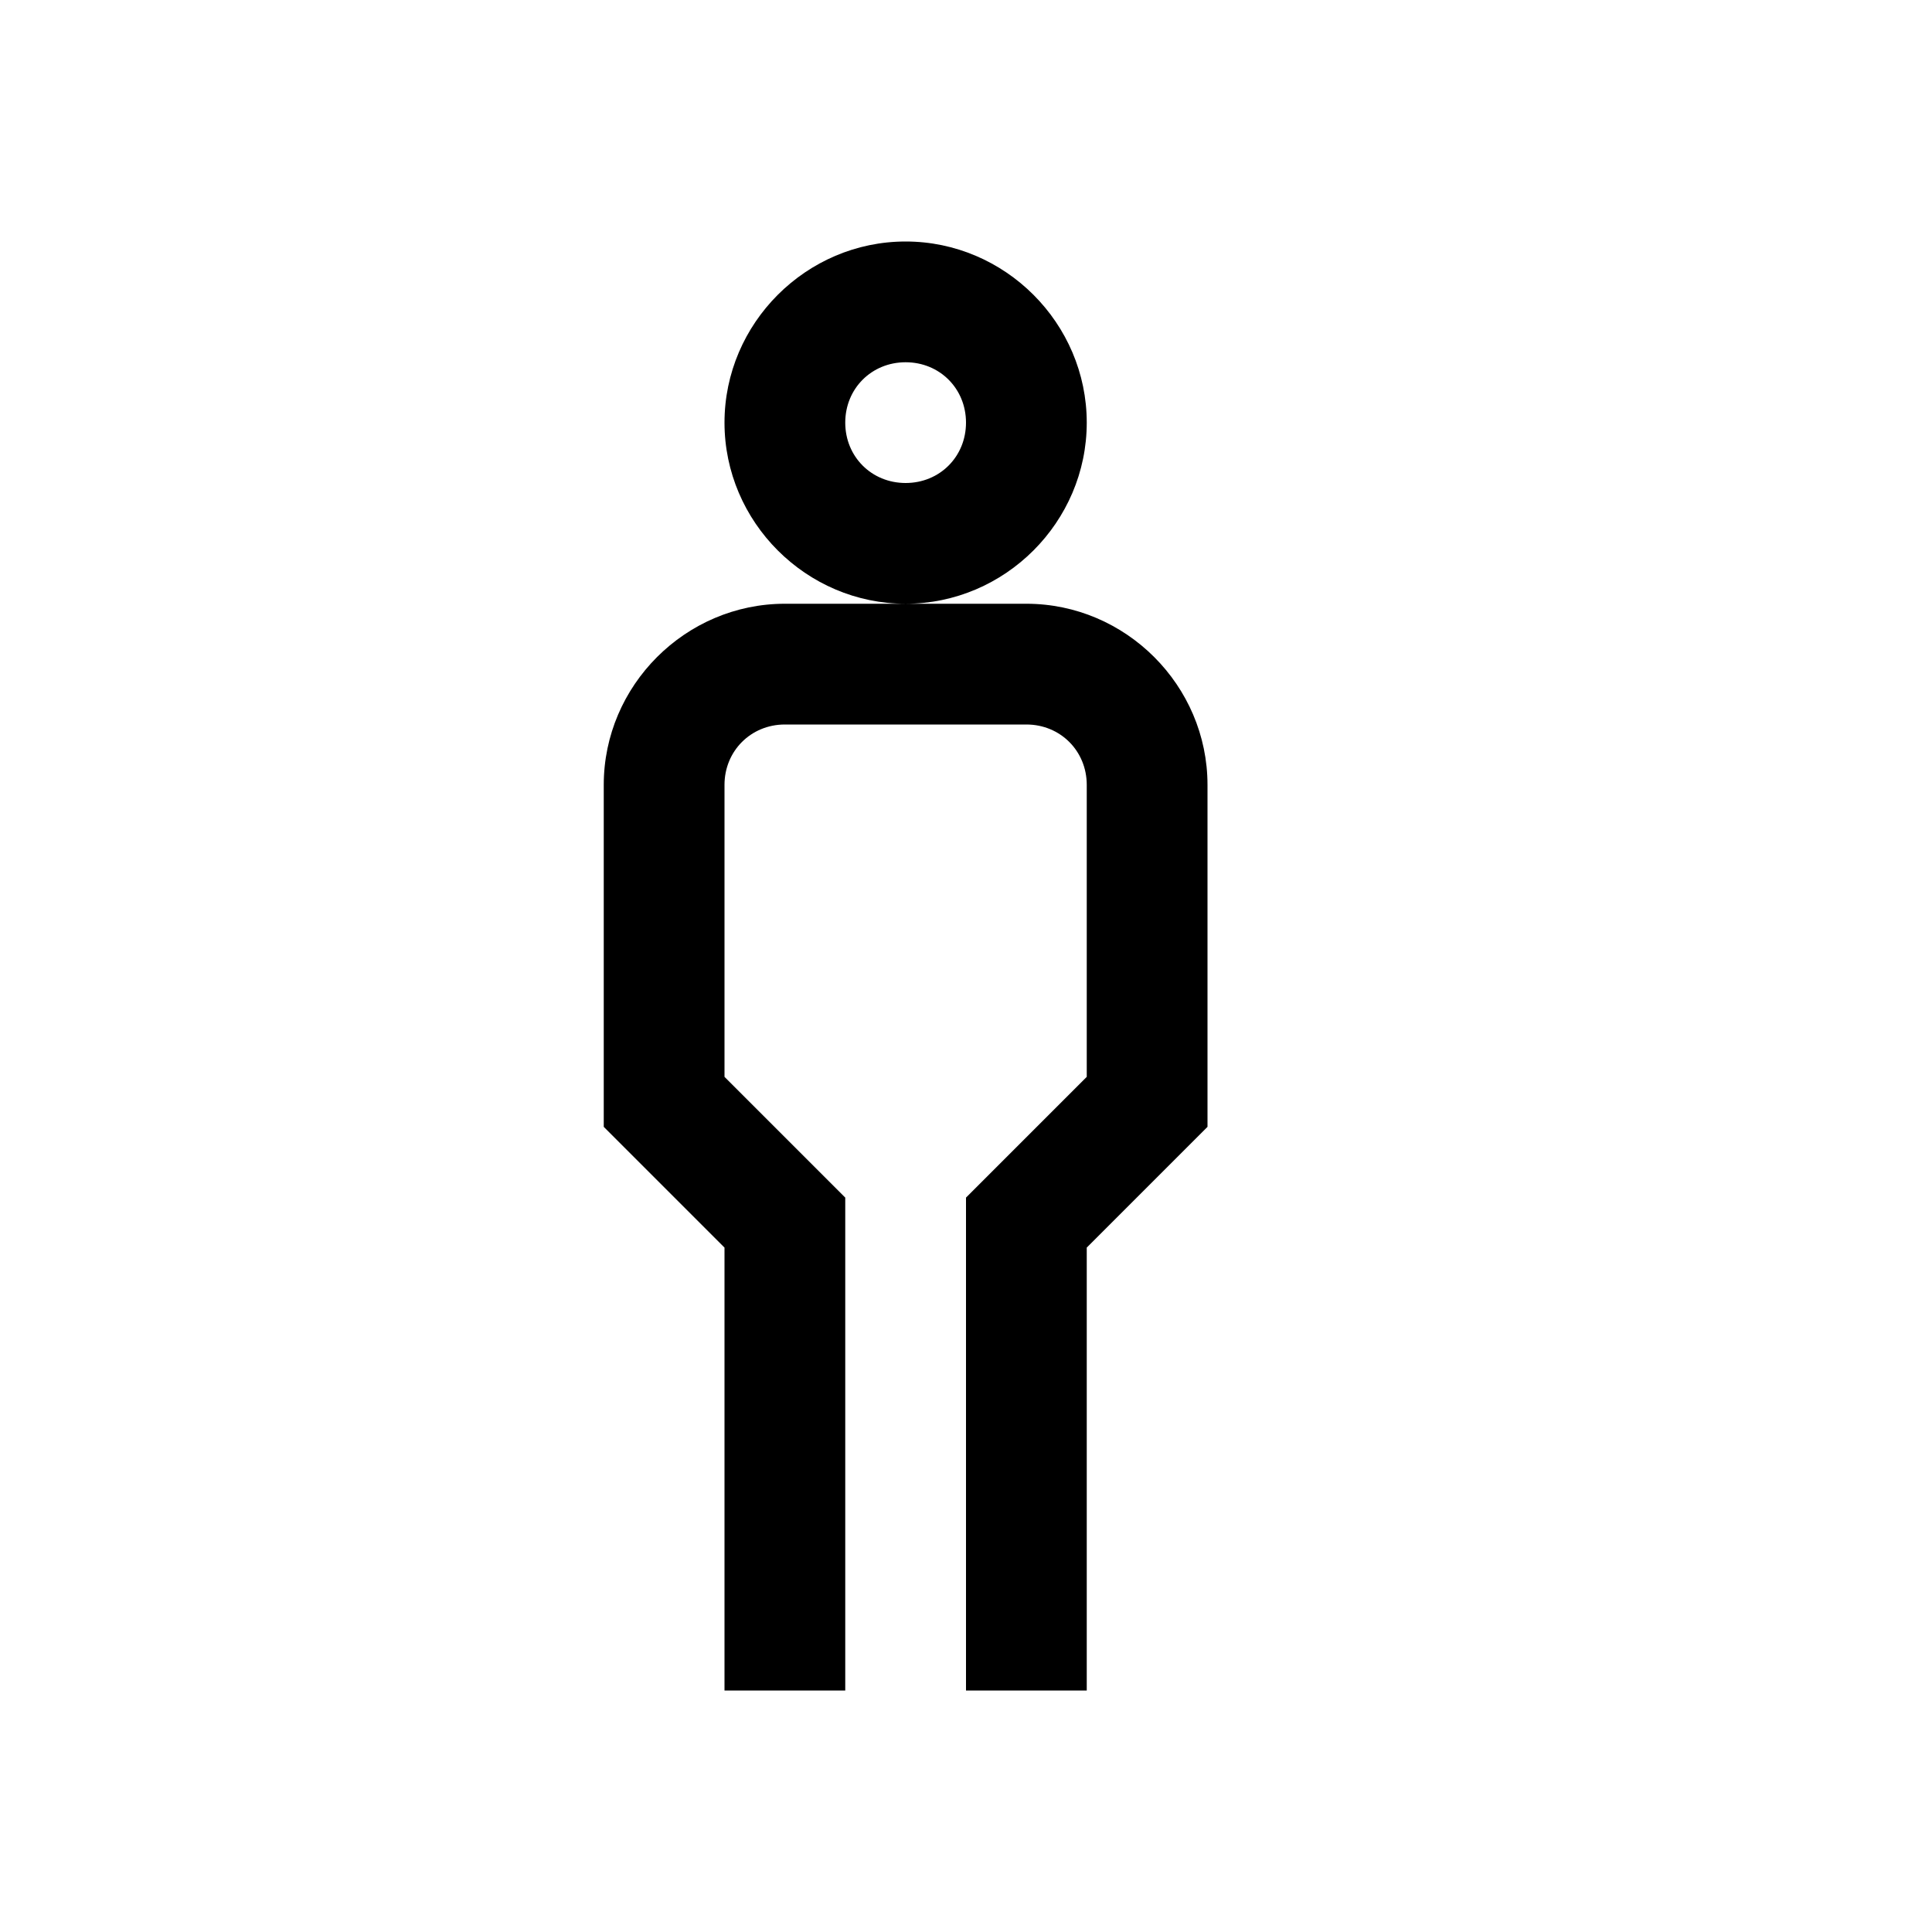 <svg xmlns="http://www.w3.org/2000/svg" viewBox="0 0 16 16">
    <path style="line-height:normal;text-indent:0;text-align:start;text-decoration-line:none;text-decoration-style:solid;text-decoration-color:#000;text-transform:none;block-progression:tb;isolation:auto;mix-blend-mode:normal" d="M 7.5 2 C 6.677 2 6 2.677 6 3.5 C 6 4.323 6.677 5 7.5 5 C 8.323 5 9 4.323 9 3.5 C 9 2.677 8.323 2 7.5 2 z M 7.5 5 L 6.5 5 C 5.677 5 5 5.677 5 6.5 L 5 9.332 L 6 10.332 L 6 14 L 7 14 L 7 9.918 L 6 8.918 L 6 6.5 C 6 6.219 6.219 6 6.5 6 L 8.5 6 C 8.781 6 9 6.219 9 6.5 L 9 8.918 L 8 9.918 L 8 14 L 9 14 L 9 10.332 L 10 9.332 L 10 6.5 C 10 5.677 9.323 5 8.5 5 L 7.5 5 z M 7.5 3 C 7.782 3 8 3.218 8 3.5 C 8 3.782 7.782 4 7.5 4 C 7.218 4 7 3.782 7 3.5 C 7 3.218 7.218 3 7.5 3 z" color="#000" font-weight="400" font-family="sans-serif" white-space="normal" overflow="visible"/>
</svg>
